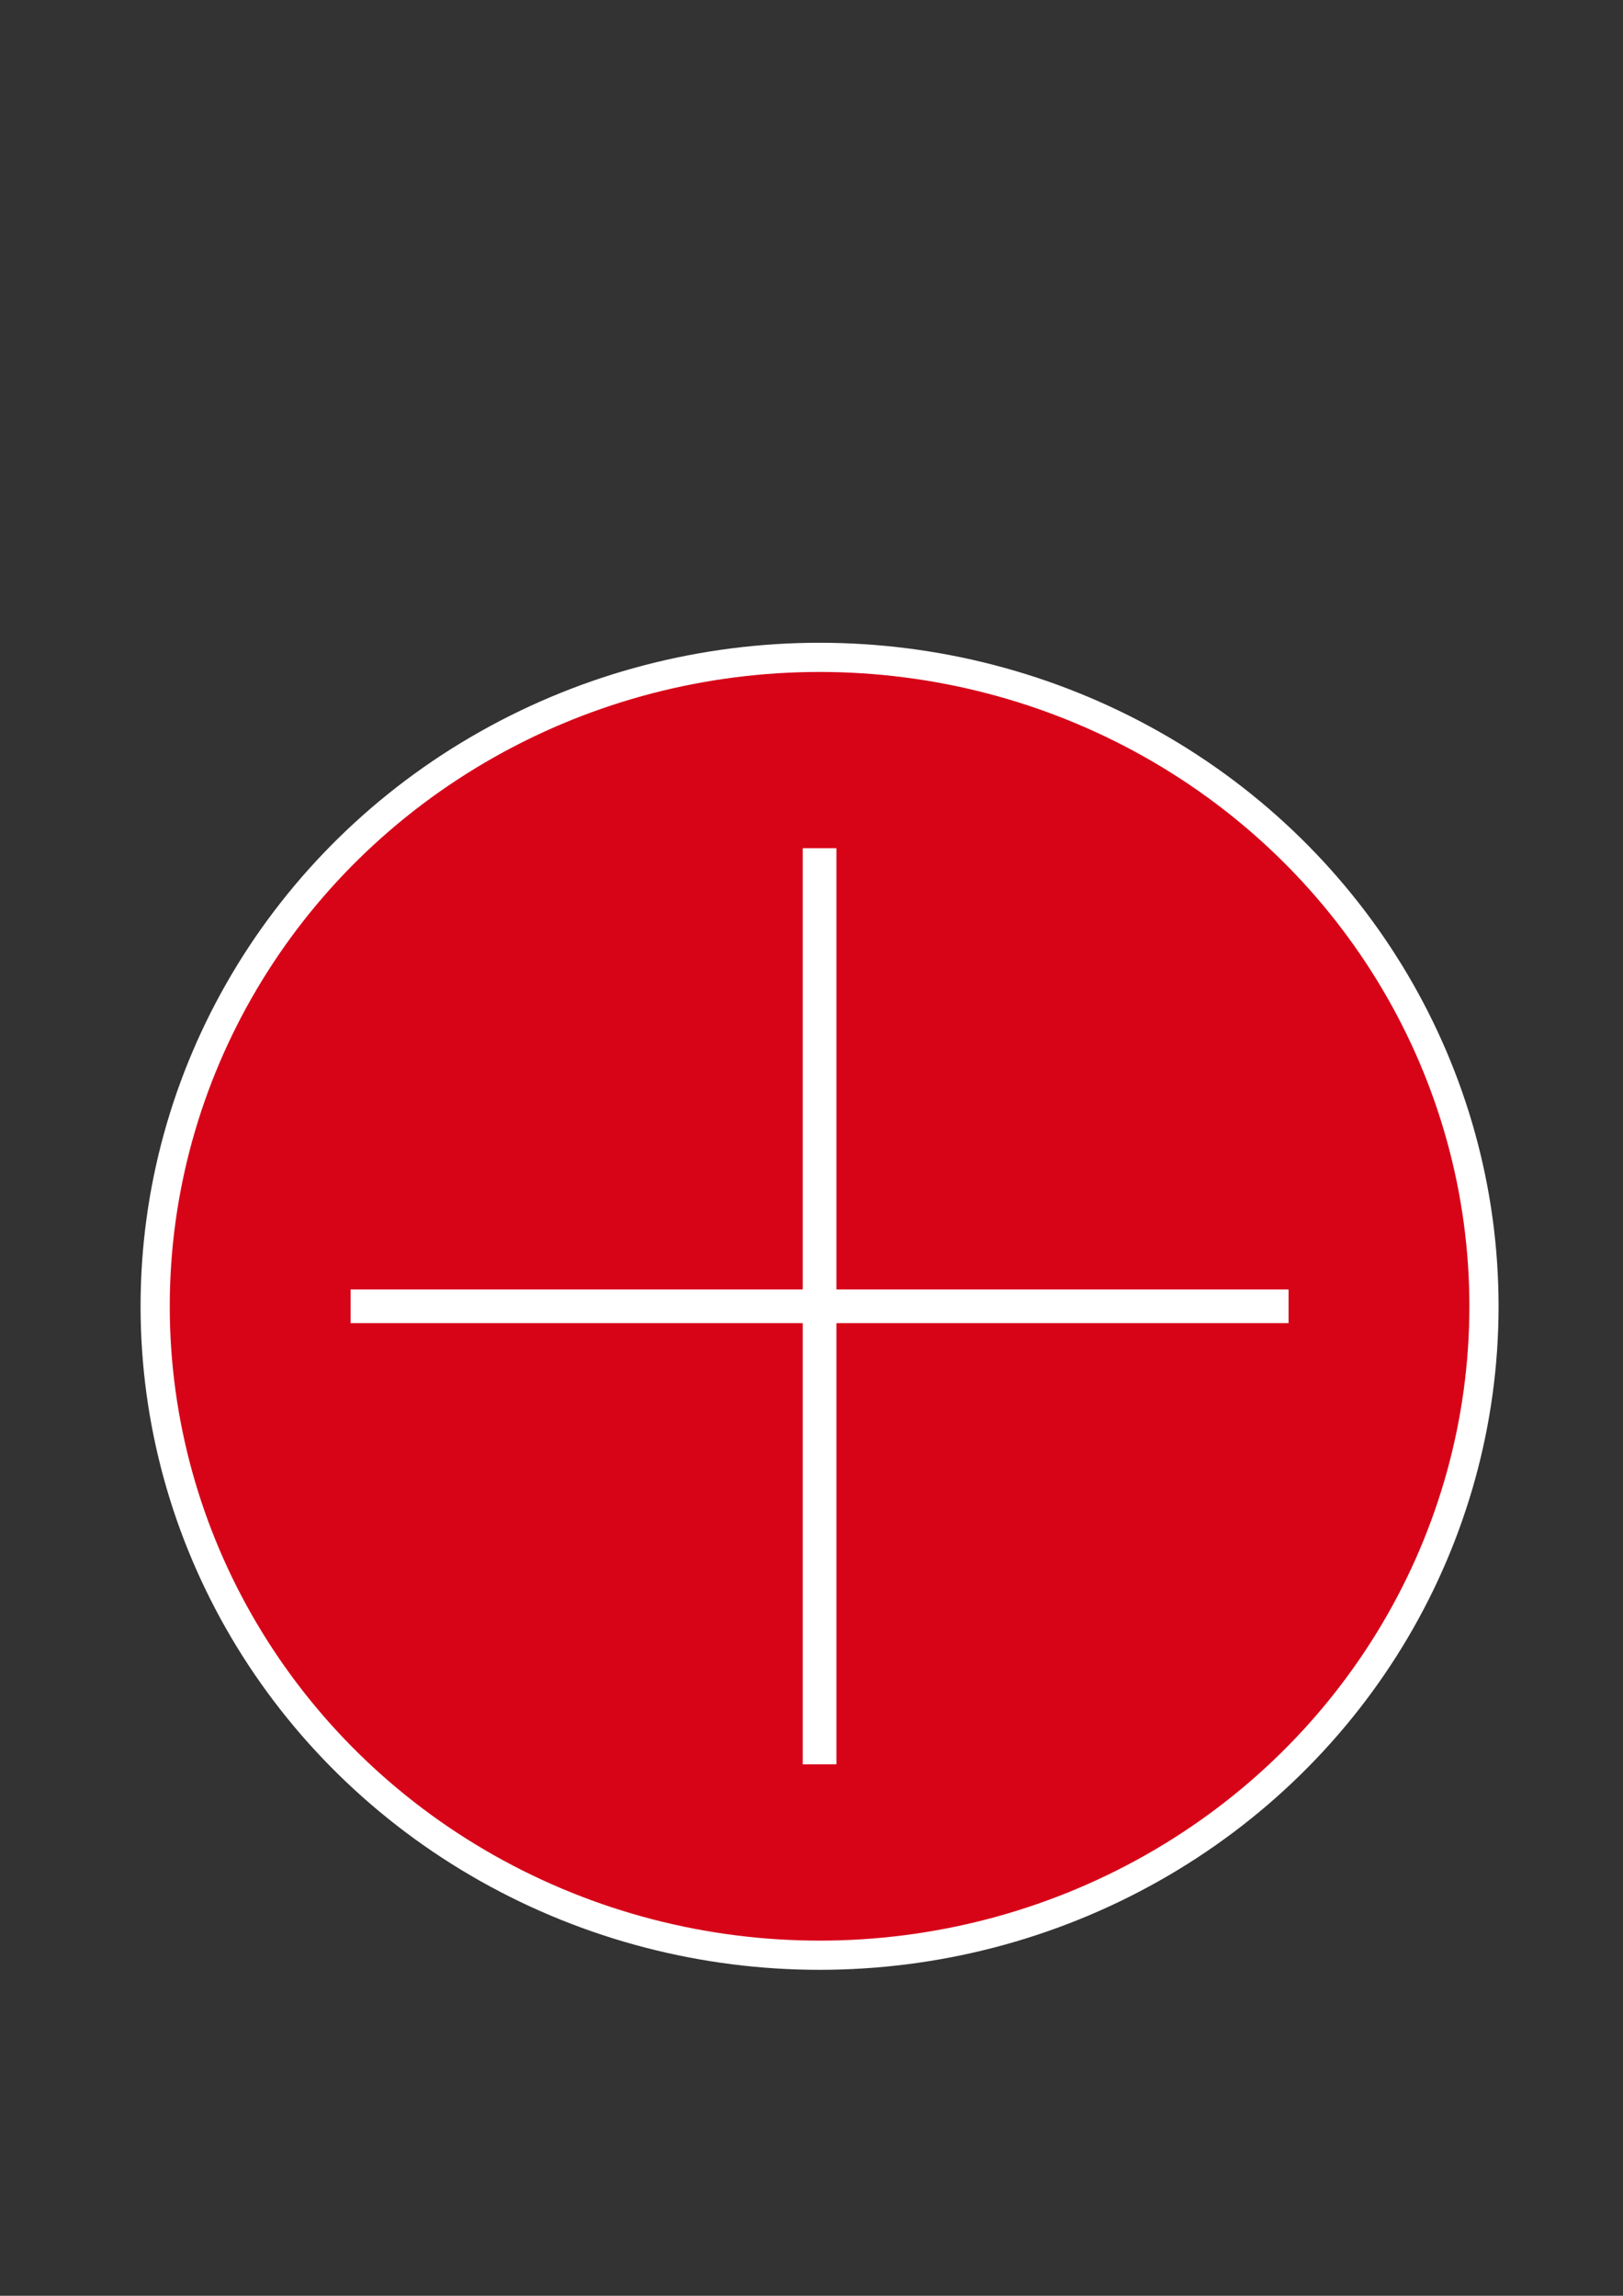 <?xml version="1.0" encoding="utf-8"?>
<!-- Generator: Adobe Illustrator 24.1.0, SVG Export Plug-In . SVG Version: 6.00 Build 0)  -->
<svg version="1.1" id="Capa_1" xmlns="http://www.w3.org/2000/svg" xmlns:xlink="http://www.w3.org/1999/xlink" x="0px" y="0px"
	 viewBox="0 0 595.28 841.89" style="enable-background:new 0 0 595.28 841.89;" xml:space="preserve">
<rect x="0" y="0" width="595.28" height="841.89" fill="#333333" stroke="none"/>
<style type="text/css">
	.st0{fill:#D70418;stroke:#FFFFFF;stroke-width:10.705;stroke-linecap:round;stroke-linejoin:round;stroke-miterlimit:10;}
	.st1{fill:#D70418;stroke:#FFFFFF;stroke-width:12.36;stroke-miterlimit:10;}
</style>
<g>
	<ellipse class="st0" cx="300.6" cy="479.03" rx="243.69" ry="237.97"/>
	<g>
		<line class="st1" x1="300.6" y1="311.05" x2="300.6" y2="647"/>
		<line class="st1" x1="128.59" y1="479.03" x2="472.61" y2="479.03"/>
	</g>
</g>
</svg>
